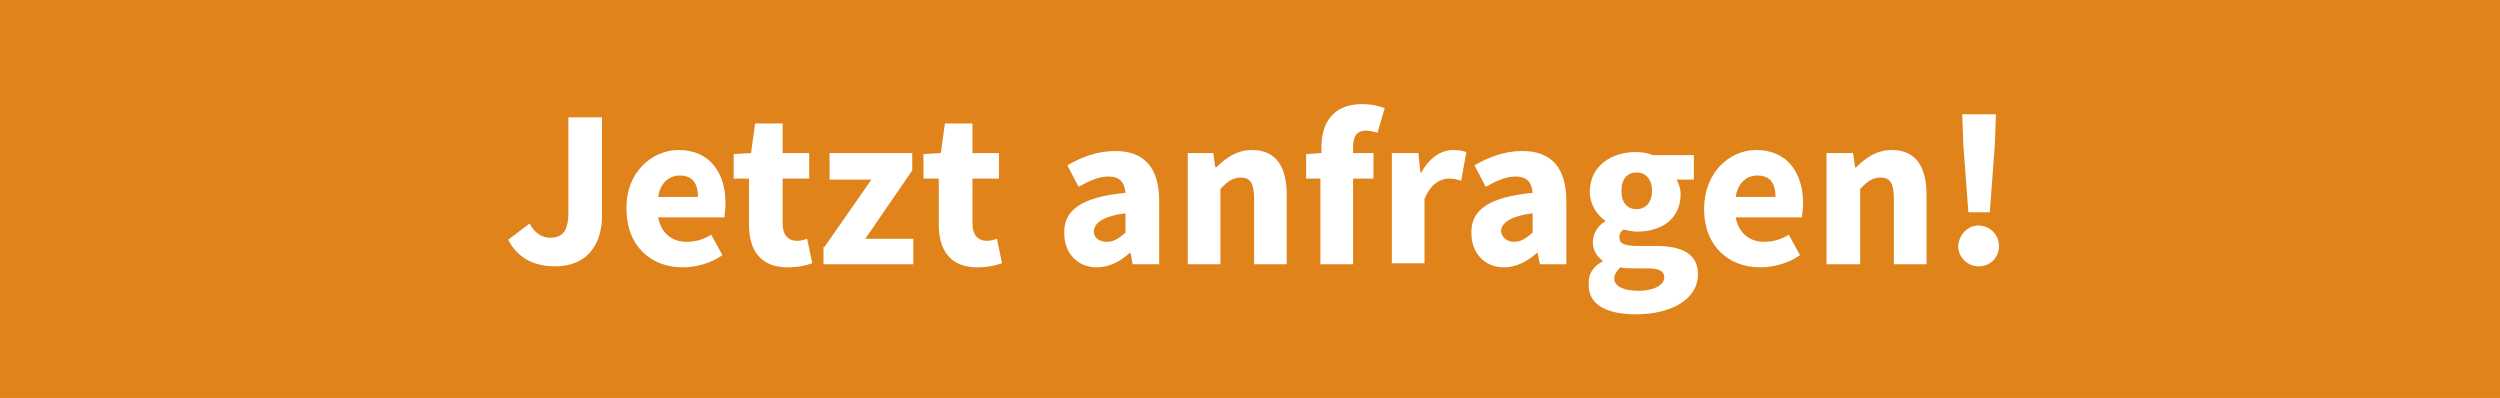 <?xml version="1.0" encoding="utf-8"?>
<!-- Generator: Adobe Illustrator 25.2.3, SVG Export Plug-In . SVG Version: 6.00 Build 0)  -->
<svg version="1.1" id="Ebene_1" xmlns="http://www.w3.org/2000/svg" xmlns:xlink="http://www.w3.org/1999/xlink" x="0px" y="0px"
	 viewBox="0 0 245 39" style="enable-background:new 0 0 245 39;" xml:space="preserve">
<style type="text/css">
	.st0{fill:#E0831B;}
	.st1{fill:#FFFFFF;}
</style>
<g>
	<rect x="-0.5" y="-0.5" class="st0" width="246" height="40"/>
	<g>
		<path class="st1" d="M51.9,21.9c0.5,1,1.3,1.4,2,1.4c1.2,0,1.8-0.6,1.8-2.5v-9.3H59v9.6c0,2.8-1.4,5-4.6,5c-2.2,0-3.7-0.9-4.6-2.6
			L51.9,21.9z"/>
		<path class="st1" d="M66.5,14.7c3.1,0,4.6,2.3,4.6,5.2c0,0.6-0.1,1.1-0.1,1.4h-6.5c0.3,1.6,1.4,2.4,2.8,2.4c0.8,0,1.6-0.2,2.4-0.7
			l1.1,2c-1.1,0.8-2.6,1.2-3.9,1.2c-3.1,0-5.5-2.1-5.5-5.7C61.3,16.9,63.9,14.7,66.5,14.7z M68.4,19.3c0-1.3-0.5-2.1-1.8-2.1
			c-1,0-1.9,0.7-2.1,2.1H68.4z"/>
		<path class="st1" d="M73.4,17.5h-1.5v-2.4l1.7-0.1l0.4-2.9h2.7V15h2.6v2.5h-2.6v4.4c0,1.2,0.6,1.7,1.4,1.7c0.4,0,0.7-0.1,1-0.2
			l0.5,2.4c-0.6,0.2-1.4,0.4-2.4,0.4c-2.7,0-3.8-1.7-3.8-4.2V17.5z"/>
		<path class="st1" d="M80.8,24.2l4.6-6.6h-4.1V15h8.1v1.7l-4.6,6.7h4.7v2.5h-8.8V24.2z"/>
		<path class="st1" d="M92,17.5h-1.5v-2.4l1.7-0.1l0.4-2.9h2.7V15h2.6v2.5h-2.6v4.4c0,1.2,0.6,1.7,1.4,1.7c0.4,0,0.7-0.1,1-0.2
			l0.5,2.4c-0.6,0.2-1.4,0.4-2.4,0.4c-2.7,0-3.8-1.7-3.8-4.2V17.5z"/>
		<path class="st1" d="M110.3,18.9c-0.1-1-0.5-1.6-1.7-1.6c-0.9,0-1.8,0.4-2.9,1l-1.1-2.1c1.4-0.8,2.9-1.4,4.7-1.4
			c2.8,0,4.3,1.6,4.3,4.9v6.2h-2.6l-0.2-1.1h-0.1c-0.9,0.8-2,1.4-3.2,1.4c-2,0-3.2-1.5-3.2-3.3C104.2,20.6,106,19.3,110.3,18.9z
			 M108.5,23.7c0.7,0,1.2-0.4,1.8-0.9v-1.9c-2.3,0.3-3.1,1-3.1,1.8C107.2,23.3,107.7,23.7,108.5,23.7z"/>
		<path class="st1" d="M116.3,15h2.6l0.2,1.4h0.1c0.9-0.9,2-1.7,3.5-1.7c2.4,0,3.4,1.7,3.4,4.4v6.8h-3.2v-6.4c0-1.6-0.4-2.1-1.3-2.1
			c-0.8,0-1.3,0.4-2,1.1v7.4h-3.2V15z"/>
		<path class="st1" d="M135,13c-0.4-0.1-0.8-0.2-1.1-0.2c-0.8,0-1.3,0.4-1.3,1.6V15h2v2.5h-2v8.4h-3.2v-8.4H128v-2.4l1.5-0.1v-0.6
			c0-2.3,1.1-4.2,4-4.2c0.9,0,1.7,0.2,2.2,0.4L135,13z"/>
		<path class="st1" d="M136.4,15h2.6l0.2,1.9h0.1c0.8-1.5,2-2.2,3.1-2.2c0.6,0,1,0.1,1.3,0.2l-0.5,2.8c-0.4-0.1-0.7-0.2-1.2-0.2
			c-0.8,0-1.8,0.5-2.4,2v6.3h-3.2V15z"/>
		<path class="st1" d="M150.2,18.9c-0.1-1-0.5-1.6-1.7-1.6c-0.9,0-1.8,0.4-2.9,1l-1.1-2.1c1.4-0.8,2.9-1.4,4.7-1.4
			c2.8,0,4.3,1.6,4.3,4.9v6.2h-2.6l-0.2-1.1h-0.1c-0.9,0.8-2,1.4-3.2,1.4c-2,0-3.2-1.5-3.2-3.3C144.1,20.6,145.9,19.3,150.2,18.9z
			 M148.4,23.7c0.7,0,1.2-0.4,1.8-0.9v-1.9c-2.3,0.3-3.1,1-3.1,1.8C147.2,23.3,147.7,23.7,148.4,23.7z"/>
		<path class="st1" d="M157.1,25.6L157.1,25.6c-0.6-0.5-1-1-1-1.9c0-0.8,0.5-1.6,1.2-2v-0.1c-0.8-0.5-1.5-1.6-1.5-2.8
			c0-2.6,2.2-3.9,4.5-3.9c0.6,0,1.2,0.1,1.7,0.3h4v2.4h-1.7c0.2,0.3,0.4,0.9,0.4,1.4c0,2.5-1.9,3.7-4.3,3.7c-0.4,0-0.8-0.1-1.3-0.2
			c-0.3,0.2-0.4,0.4-0.4,0.8c0,0.5,0.4,0.8,1.7,0.8h1.8c2.7,0,4.2,0.8,4.2,2.8c0,2.3-2.4,3.9-6.1,3.9c-2.6,0-4.6-0.8-4.6-2.8
			C155.6,26.9,156.1,26.1,157.1,25.6z M160.6,28.5c1.5,0,2.5-0.6,2.5-1.3c0-0.7-0.6-0.9-1.7-0.9h-1.1c-0.7,0-1.2,0-1.5-0.1
			c-0.4,0.4-0.6,0.7-0.6,1.1C158.2,28.1,159.2,28.5,160.6,28.5z M161.9,18.7c0-1.1-0.6-1.8-1.5-1.8c-0.9,0-1.5,0.6-1.5,1.8
			c0,1.2,0.6,1.8,1.5,1.8C161.2,20.5,161.9,19.9,161.9,18.7z"/>
		<path class="st1" d="M172.1,14.7c3.1,0,4.6,2.3,4.6,5.2c0,0.6-0.1,1.1-0.1,1.4h-6.5c0.3,1.6,1.4,2.4,2.8,2.4
			c0.8,0,1.6-0.2,2.4-0.7l1.1,2c-1.1,0.8-2.6,1.2-3.9,1.2c-3.1,0-5.5-2.1-5.5-5.7C167,16.9,169.5,14.7,172.1,14.7z M174,19.3
			c0-1.3-0.5-2.1-1.8-2.1c-1,0-1.9,0.7-2.1,2.1H174z"/>
		<path class="st1" d="M179,15h2.6l0.2,1.4h0.1c0.9-0.9,2-1.7,3.5-1.7c2.4,0,3.4,1.7,3.4,4.4v6.8h-3.2v-6.4c0-1.6-0.4-2.1-1.3-2.1
			c-0.8,0-1.3,0.4-2,1.1v7.4H179V15z"/>
		<path class="st1" d="M193.9,22.1c1.1,0,2,0.9,2,2c0,1.1-0.8,2-2,2c-1.1,0-2-0.9-2-2C192,23,192.8,22.1,193.9,22.1z M192.4,14.1
			l-0.1-2.9h3.3l-0.1,2.9l-0.5,6.7h-2.1L192.4,14.1z"/>
	</g>
</g>
</svg>

